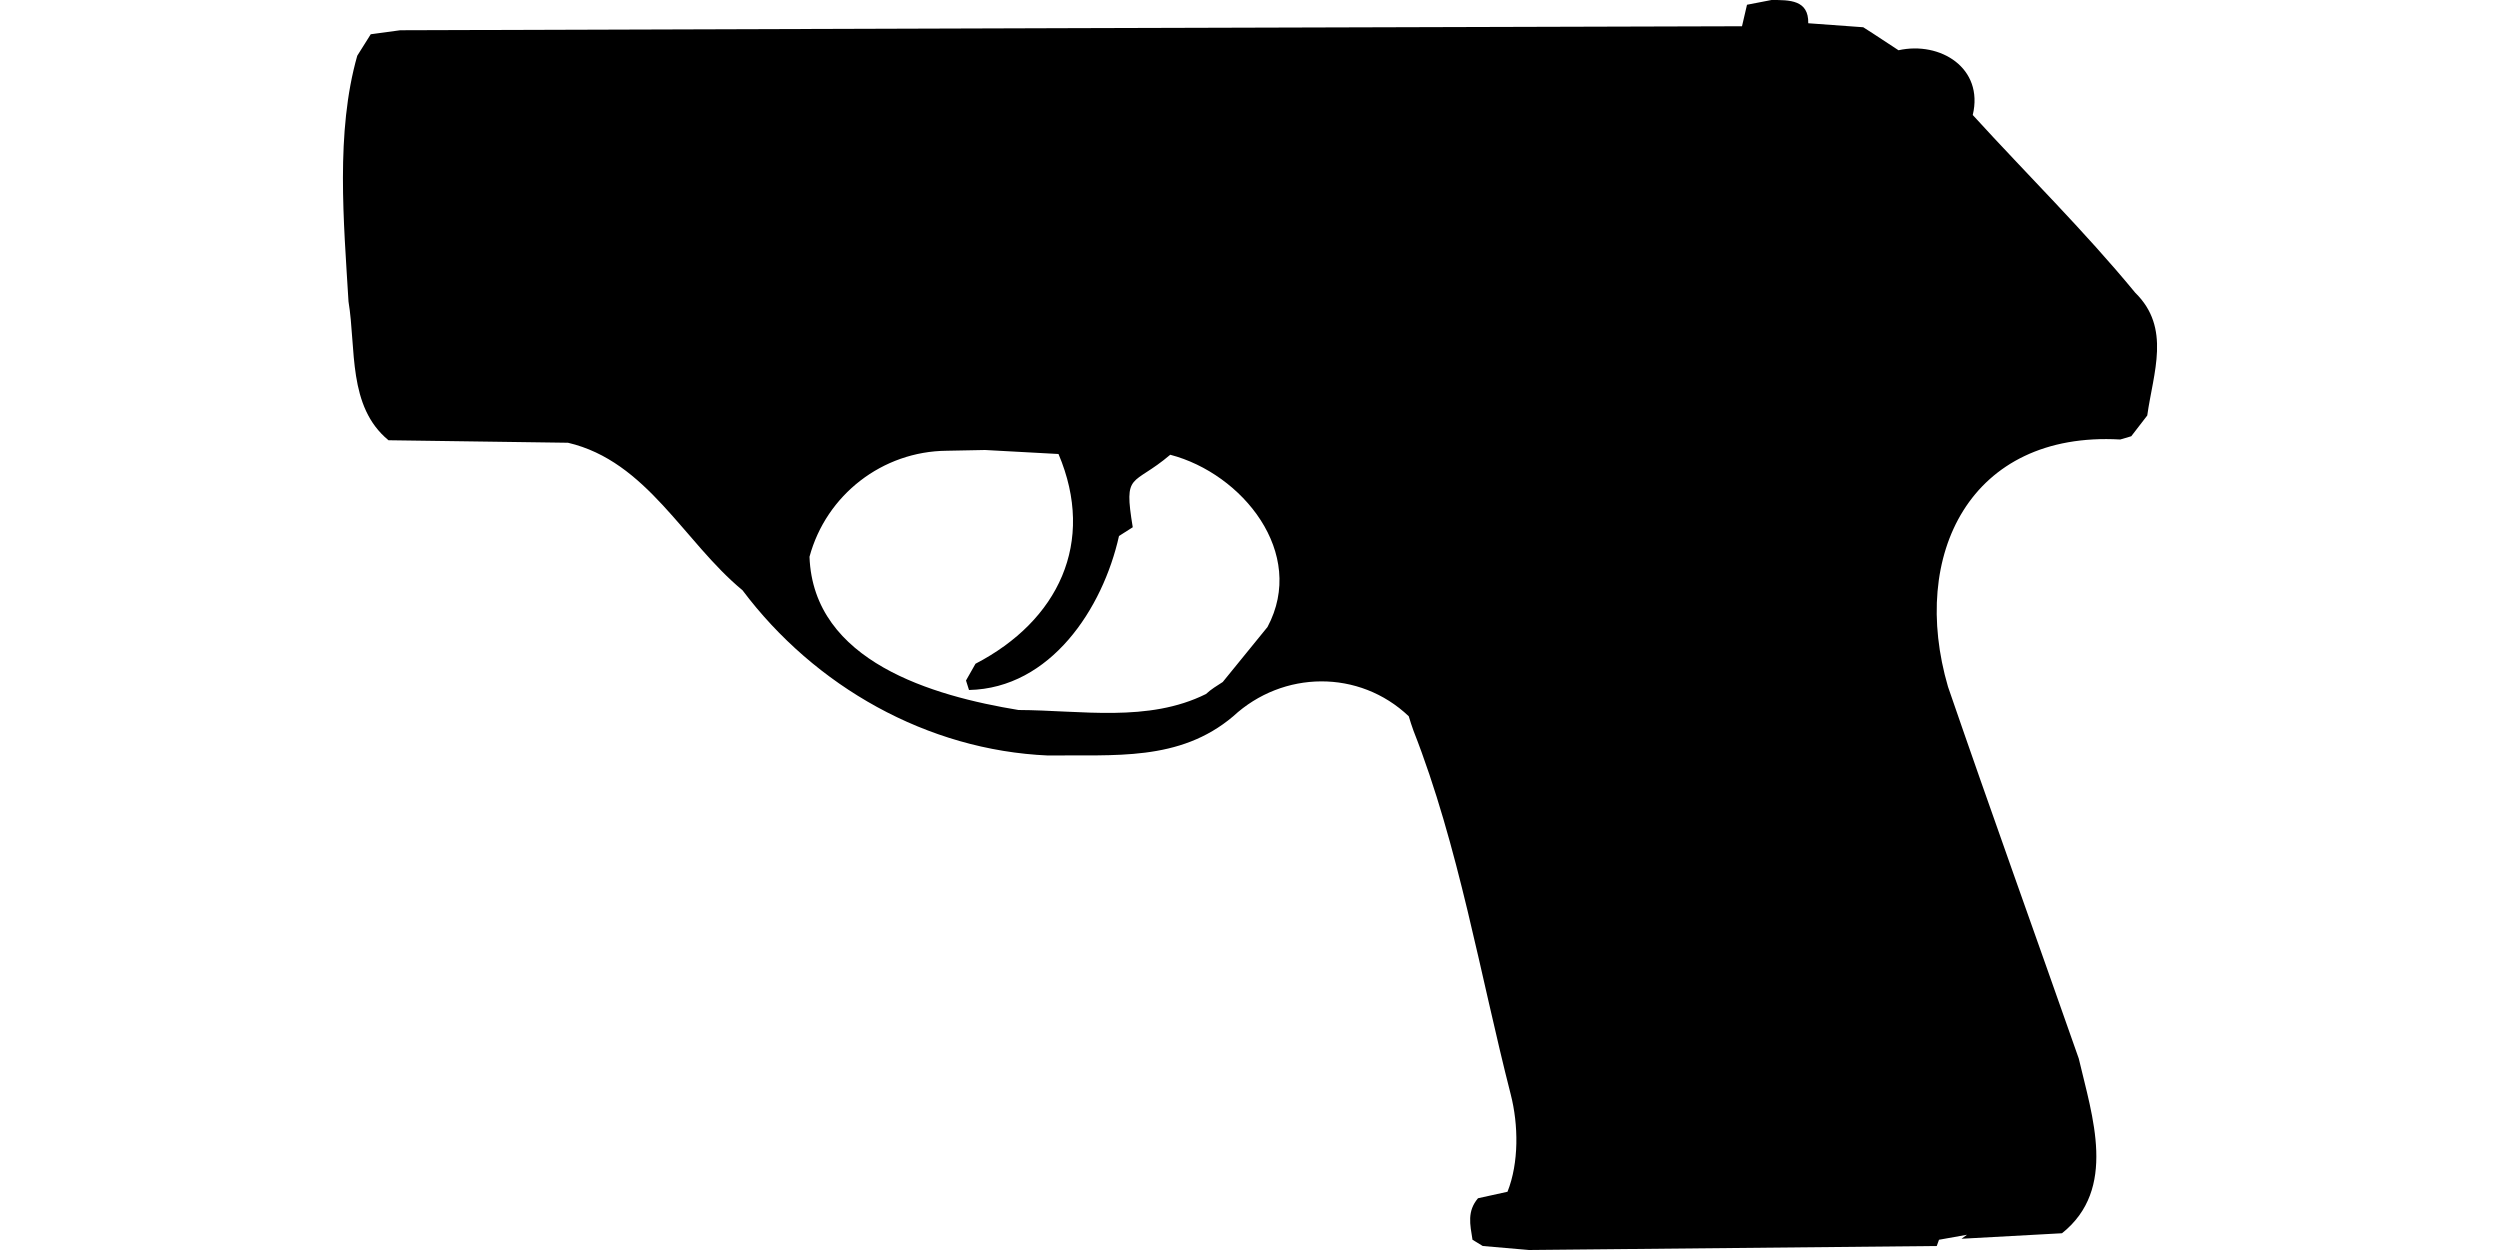 <?xml version="1.0" encoding="UTF-8"?>
<!DOCTYPE svg PUBLIC "-//W3C//DTD SVG 1.1//EN" "http://www.w3.org/Graphics/SVG/1.1/DTD/svg11.dtd">
<svg xmlns="http://www.w3.org/2000/svg" width="1000" height="500" version="1.1" viewBox="0 0 1000 500">
<path d="M708.6,0L698.8,1.9L696.8,10.5C517.9,11 339,11.5 160.1,12.1L148.3,13.7L142.9,22.3C134.2,52.9 137.5,88.8 139.4,120.6C142.5,139.5 139,162.6 155.4,176.1L227.2,177.1C258.8,184.5 273.5,216.7 297,236.1C325.9,274.6 370.9,300.1 419.2,302.2C445.5,301.8 471.7,304.8 493.3,286.5C513.2,268.1 543.7,267.7 563.5,286.5C564.1,288.5 564.7,290.4 565.4,292.3C583.5,338.4 592,389.7 604.3,437.8C607.4,449.9 607.6,465.1 603,476.7L591.2,479.3C586.8,484.5 588,489.7 589,495.9L593.1,498.4L611.6,500L774.7,498.4L775.6,495.9L786.8,493.9L784.6,495.5L824.8,493.3C847,475.6 836.9,446.5 831.5,423.4C814.1,373.8 796.3,324.4 779.2,274.7C763.8,222 788,172.4 848.1,175.8L852.5,174.5L858.9,166.2C861.3,149 868.5,131.2 854.1,117.1C833.7,92.3 810.7,69.7 789.1,46C793.6,27.2 776.1,16.4 759.4,20.1L749.2,13.4L745.3,10.9L723.3,9.3C723.5,-0.1 715.8,0 708.6,0ZM394,180L423.4,181.6C438.4,217 423.3,248.3 390.2,265.5L386.4,272.2L387.6,276C420.2,275.3 441.1,243.5 447.6,214.4L453.1,210.9C449.4,188.4 452.9,194.8 468.1,181.9C496.9,189.4 522.8,221.2 507,250.8L489.1,272.8C486.8,274.3 484.4,275.7 482.4,277.6C459.3,289.1 432.4,284.1 407.4,284C373.3,278.4 325.3,264.7 323.8,222.7C330.5,197.9 353,180.5 378.7,180.3L378.7,180.3Z"/>
</svg>
